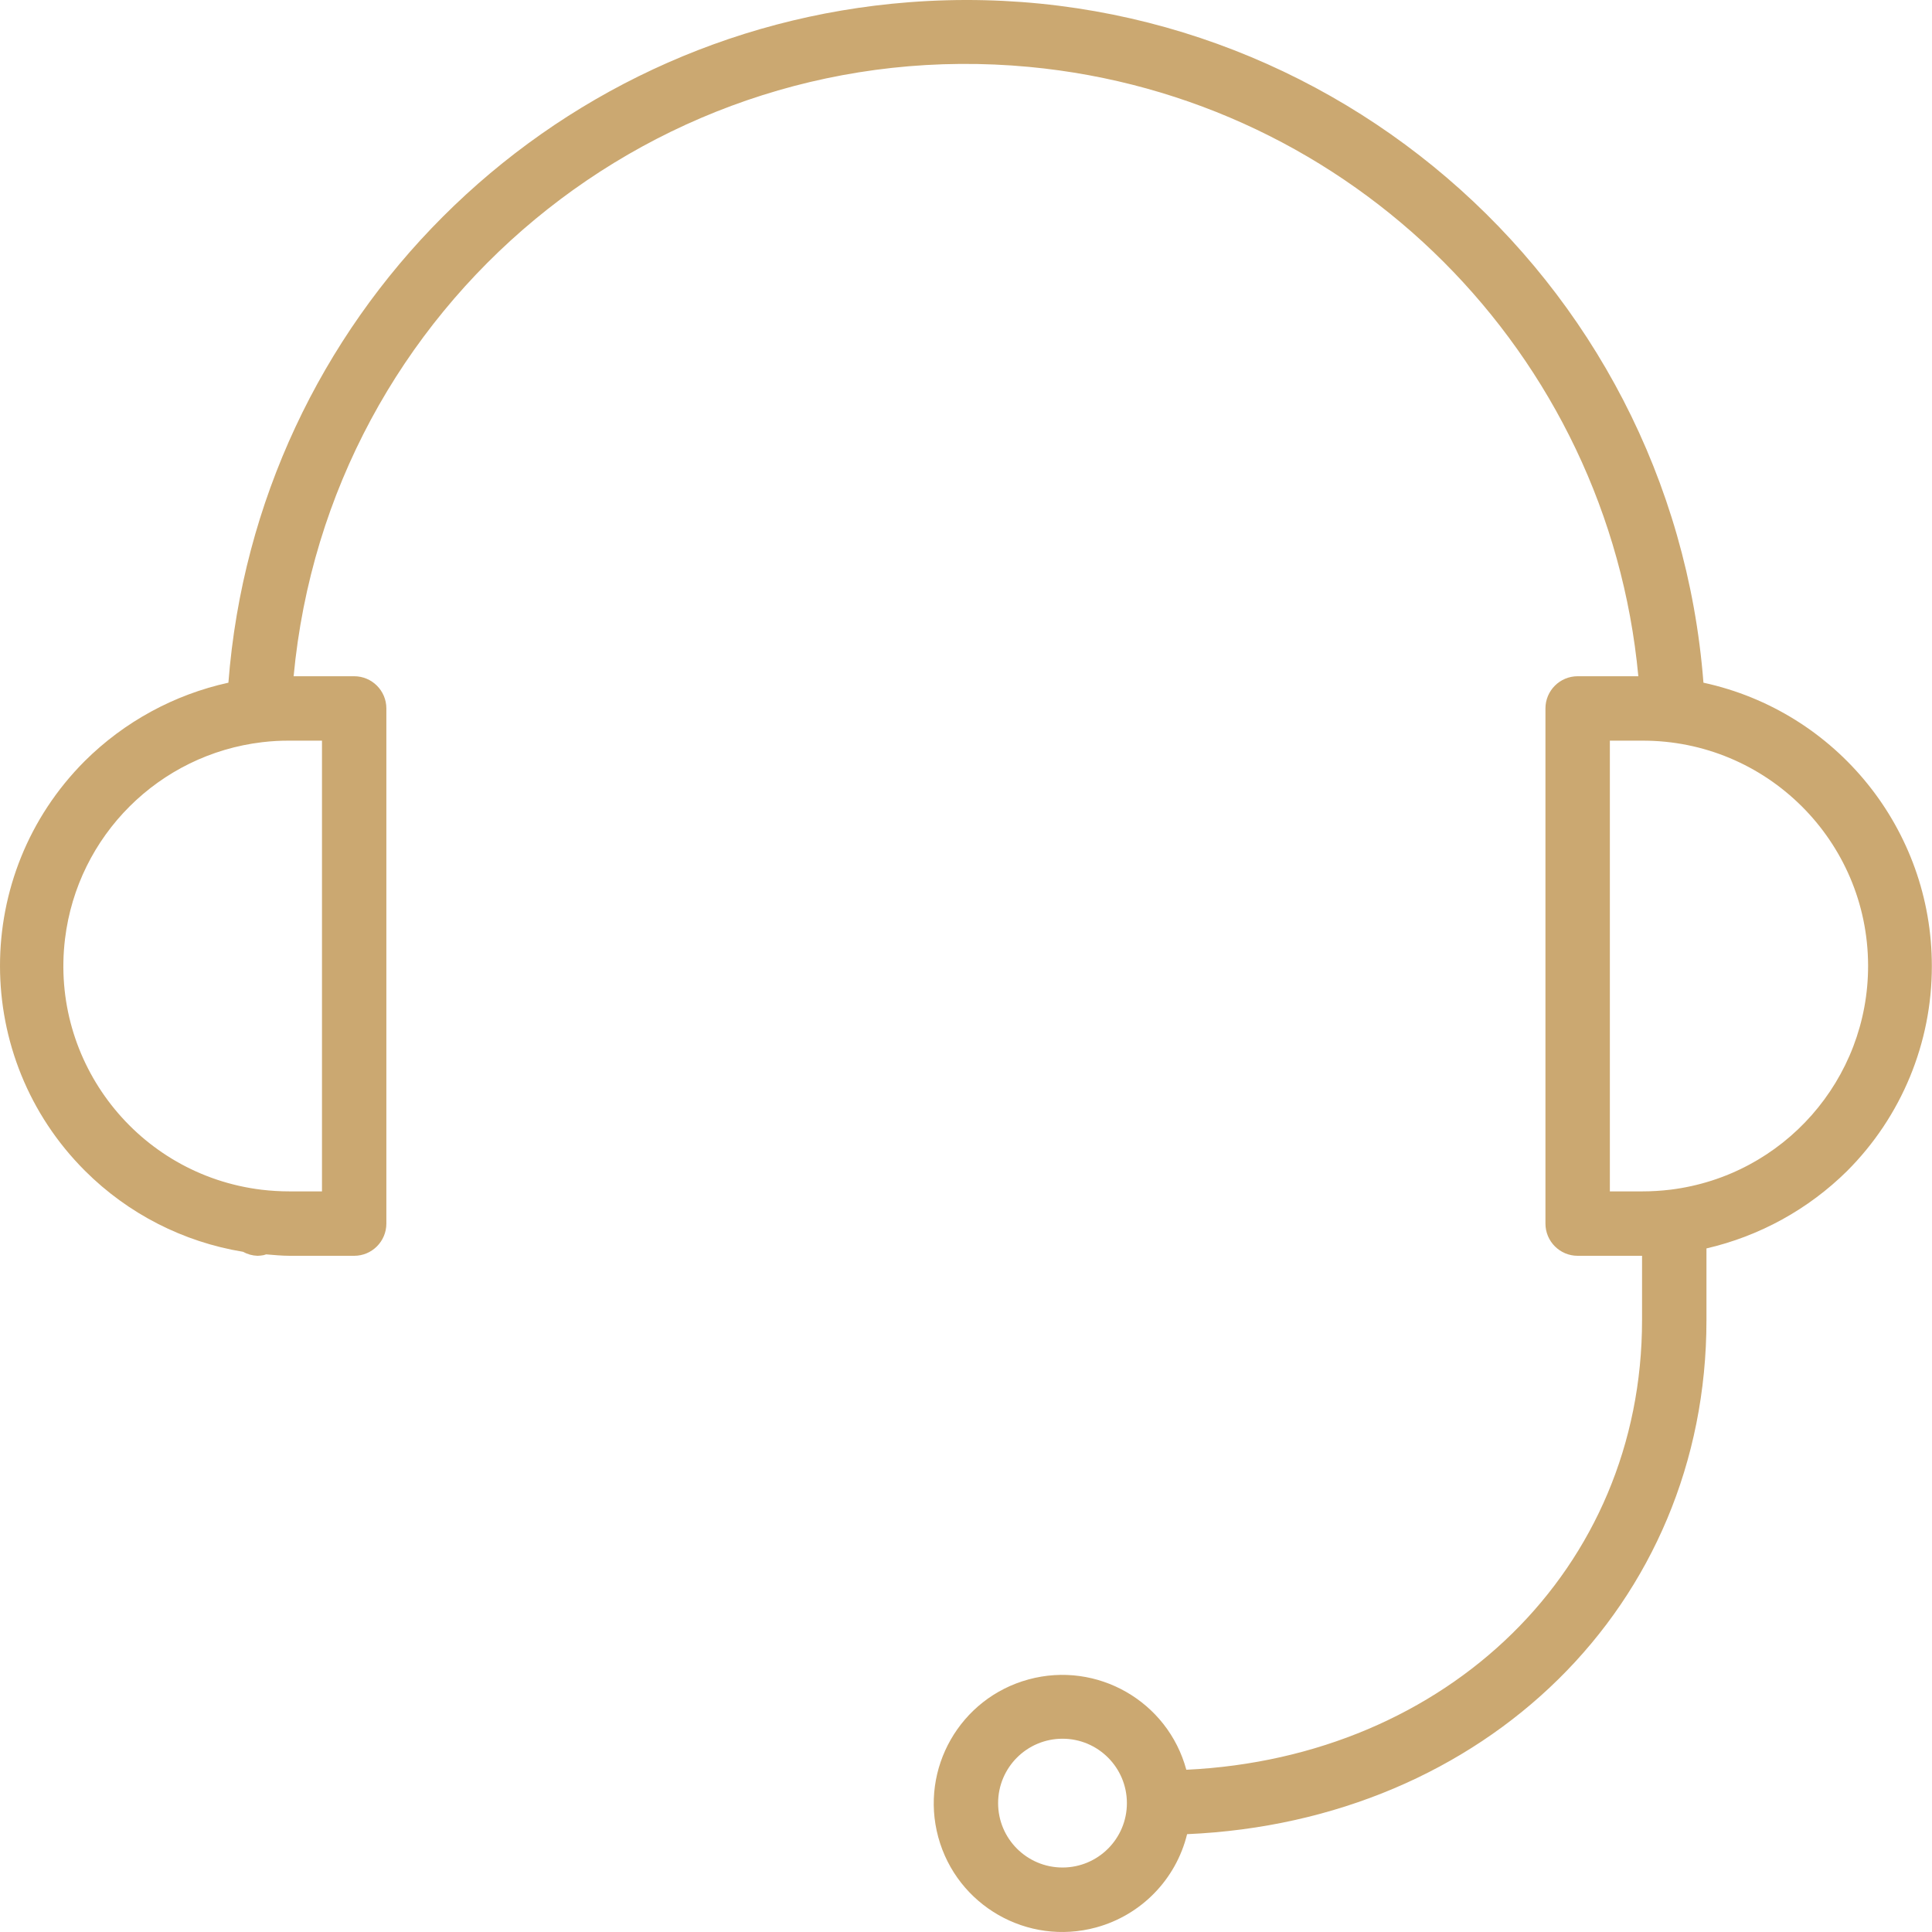 <svg width="50" height="50" viewBox="0 0 50 50" fill="none" xmlns="http://www.w3.org/2000/svg">
<g clip-path="url(#clip0)">
<path d="M44.085 17.668C43.269 7.126 34.062 -0.758 23.521 0.058C14.114 0.786 6.639 8.26 5.911 17.668C4.504 17.977 3.214 18.681 2.192 19.697C-0.734 22.628 -0.73 27.376 2.201 30.302C3.311 31.41 4.74 32.142 6.288 32.396C6.404 32.46 6.534 32.496 6.666 32.5C6.719 32.498 6.772 32.493 6.824 32.483C6.846 32.478 6.867 32.471 6.888 32.463C7.09 32.479 7.291 32.5 7.5 32.5H9.166C9.626 32.5 9.999 32.127 9.999 31.666V18.334C9.999 17.874 9.626 17.501 9.166 17.501H7.599C8.499 7.891 17.02 0.831 26.63 1.731C34.993 2.515 41.616 9.138 42.4 17.501H40.83C40.37 17.501 39.996 17.874 39.996 18.334V31.666C39.996 32.127 40.37 32.5 40.83 32.5H42.496V34.166C42.496 40.594 37.472 45.479 30.702 45.801C30.221 44.028 28.393 42.981 26.62 43.463C24.848 43.944 23.801 45.772 24.282 47.545C24.764 49.318 26.591 50.364 28.364 49.883C29.531 49.566 30.434 48.641 30.722 47.468C38.432 47.132 44.163 41.536 44.163 34.166V32.309C45.539 31.991 46.8 31.297 47.804 30.304C49.21 28.898 49.999 26.989 49.996 25C49.997 21.47 47.536 18.416 44.085 17.668ZM8.333 19.168V30.833H7.5C7.255 30.833 7.011 30.819 6.769 30.79C3.571 30.401 1.294 27.493 1.683 24.295C2.008 21.626 4.116 19.524 6.786 19.208C7.023 19.18 7.261 19.166 7.5 19.168H8.333ZM27.498 48.331C26.577 48.331 25.831 47.585 25.831 46.665C25.831 45.745 26.577 44.998 27.498 44.998C28.418 44.998 29.164 45.745 29.164 46.665C29.164 47.585 28.418 48.331 27.498 48.331ZM43.23 30.789C42.986 30.818 42.741 30.833 42.496 30.833H41.663V19.168H42.496C45.718 19.158 48.337 21.762 48.346 24.983C48.355 27.934 46.158 30.427 43.23 30.789Z" fill="#CBA871"/>
</g>
<defs>
<clipPath id="clip0">
<rect width="50" height="50" fill="white"/>
</clipPath>
</defs>
</svg>
